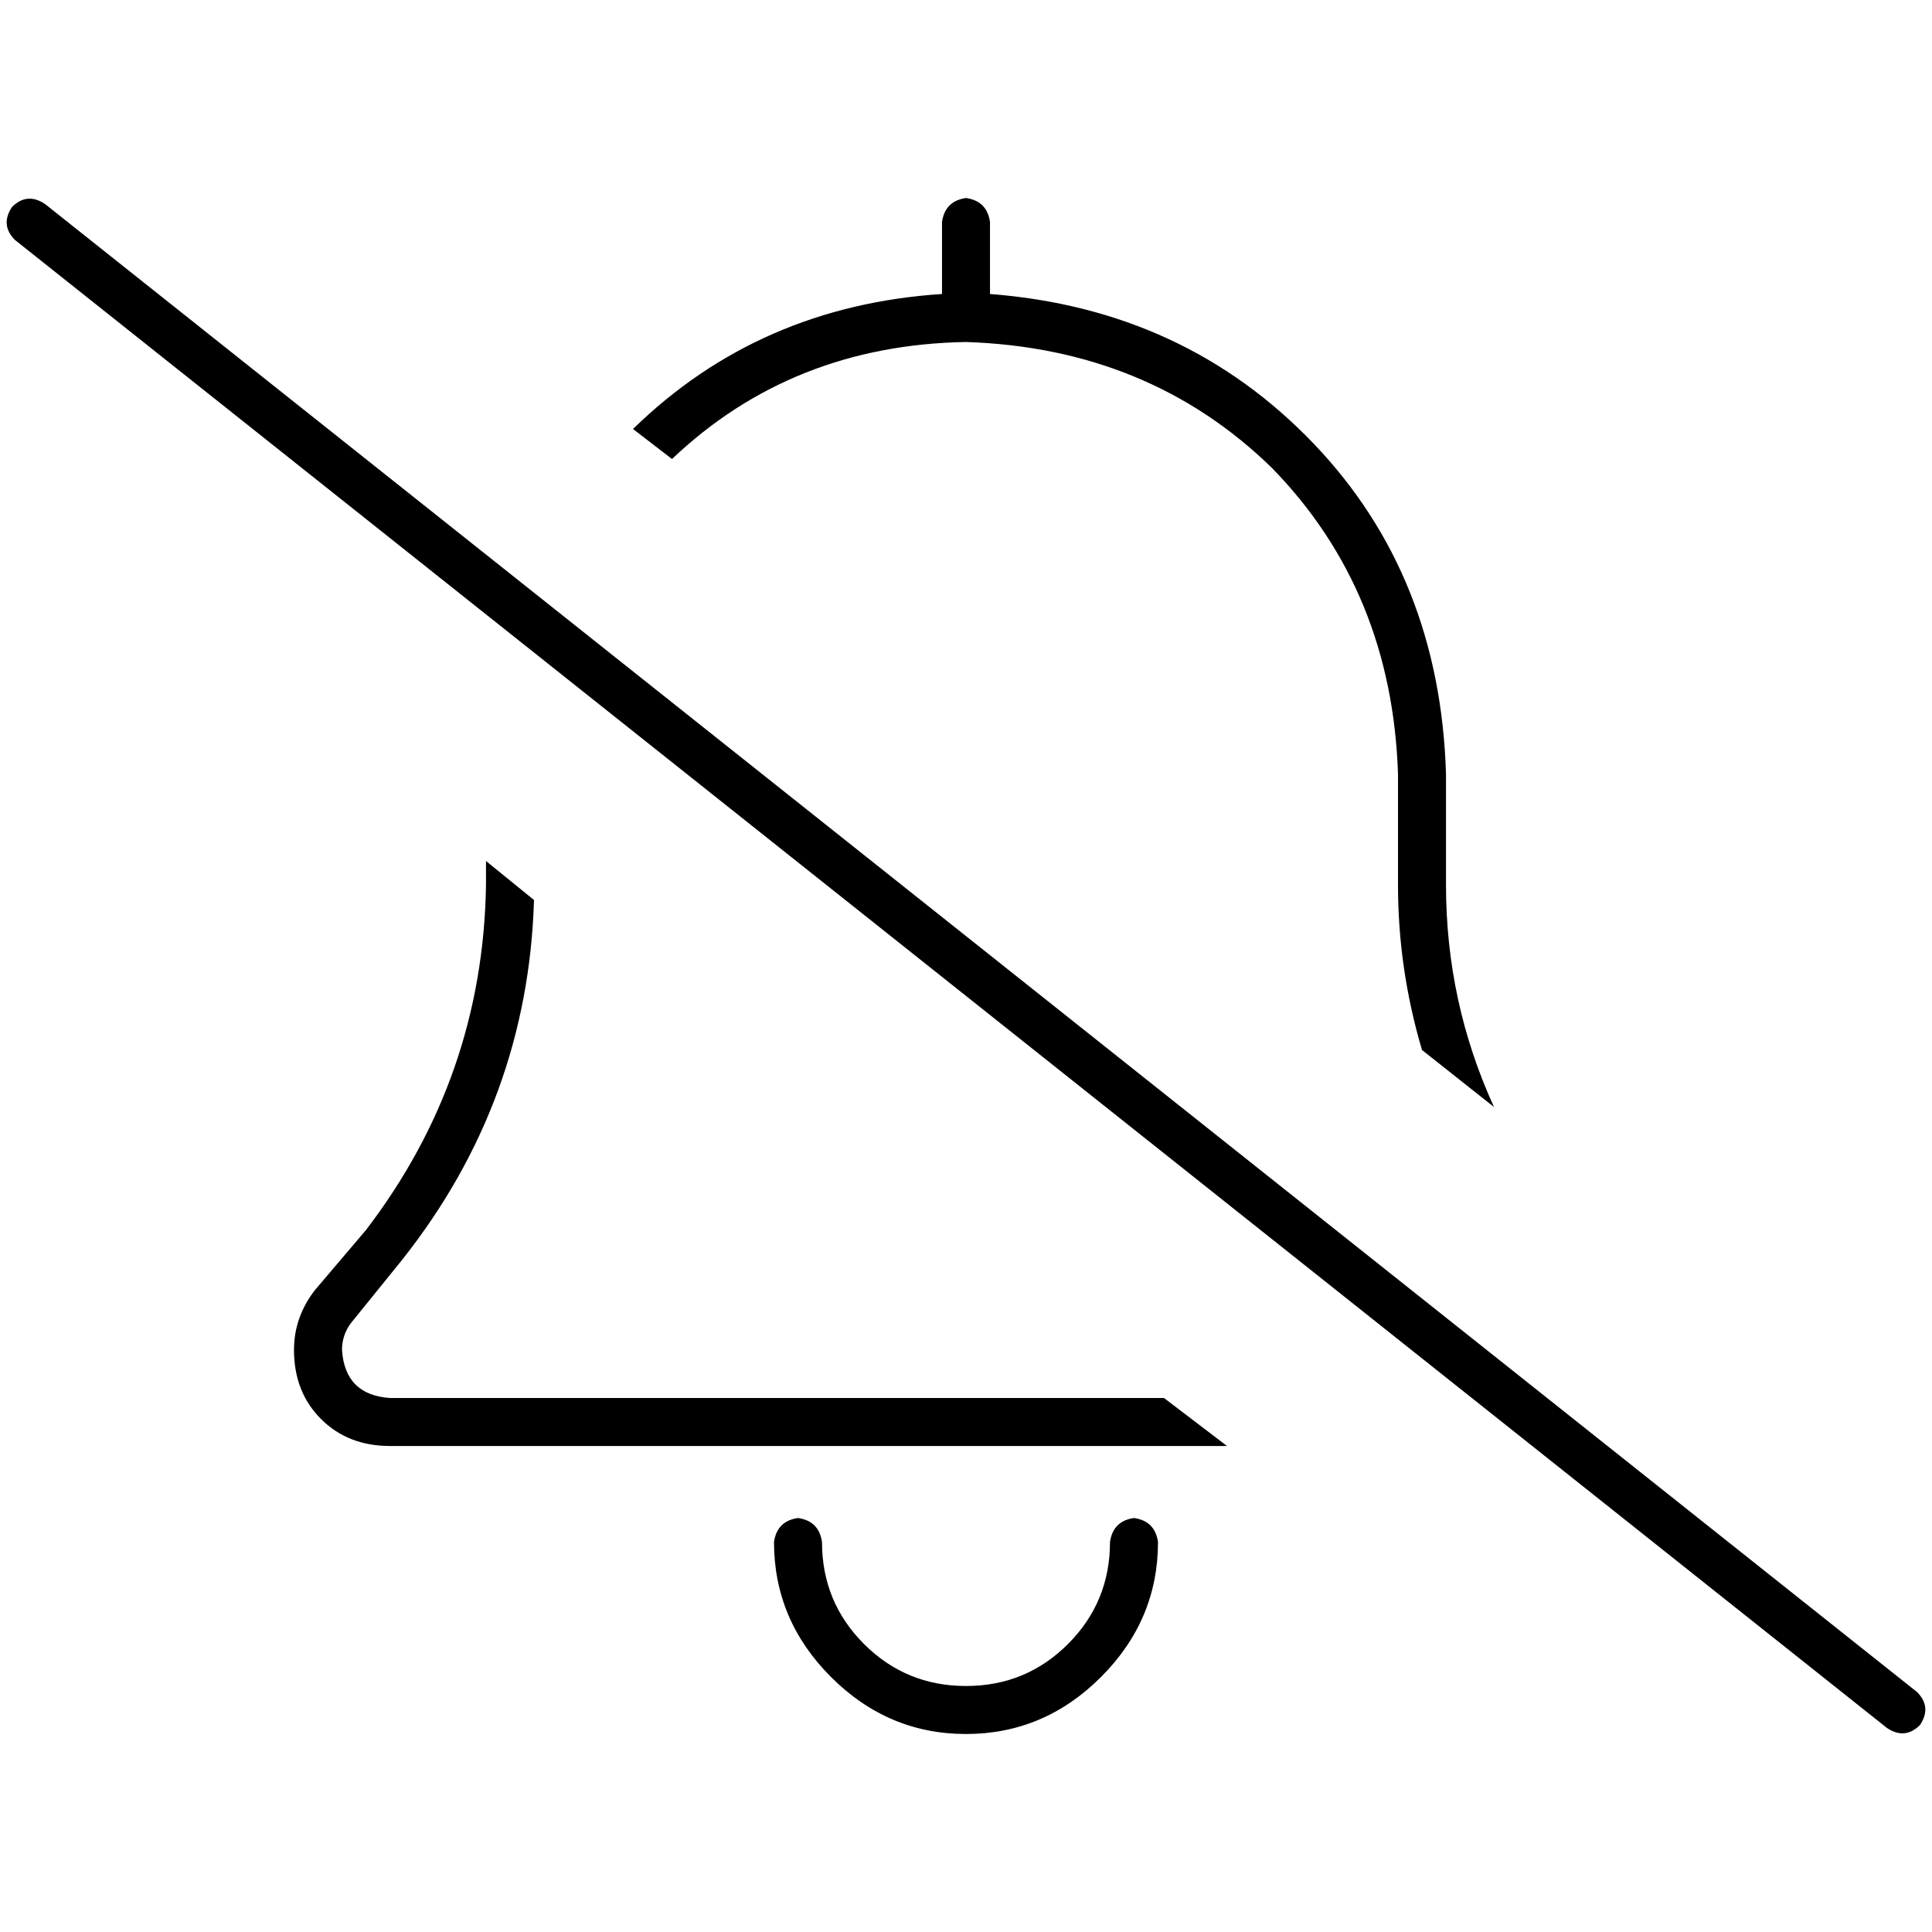 <svg xmlns="http://www.w3.org/2000/svg" viewBox="0 0 512 512">
  <path d="M 308.472 370.484 L 103.354 370.484 L 308.472 370.484 L 103.354 370.484 Q 91.429 369.689 90.634 357.764 Q 90.634 353.789 93.019 350.609 L 106.534 333.913 L 106.534 333.913 Q 139.925 291.776 141.516 238.509 L 128.795 228.174 L 128.795 228.174 L 128.795 234.534 L 128.795 234.534 Q 128 285.416 96.994 325.963 L 83.478 341.863 L 83.478 341.863 Q 77.913 349.019 77.913 357.764 Q 77.913 368.894 85.068 376.05 Q 92.224 383.205 103.354 383.205 L 325.168 383.205 L 325.168 383.205 L 308.472 370.484 L 308.472 370.484 Z M 249.64 77.913 Q 201.143 81.093 167.752 113.689 L 178.087 121.64 L 178.087 121.64 Q 209.888 91.429 256 90.634 Q 304.497 92.224 337.093 124.025 Q 368.894 156.621 370.484 205.118 L 370.484 234.534 L 370.484 234.534 Q 370.484 256.795 376.845 278.261 L 395.925 293.366 L 395.925 293.366 Q 383.205 265.54 383.205 234.534 L 383.205 205.118 L 383.205 205.118 Q 381.615 152.646 348.224 117.665 Q 314.037 81.888 262.36 77.913 L 262.36 77.913 L 262.36 77.913 L 262.36 58.832 L 262.36 58.832 Q 261.565 53.267 256 52.472 Q 250.435 53.267 249.64 58.832 L 249.64 77.913 L 249.64 77.913 L 249.64 77.913 L 249.64 77.913 Z M 217.839 408.646 Q 217.043 403.081 211.478 402.286 Q 205.913 403.081 205.118 408.646 Q 205.118 429.317 220.224 444.422 Q 235.329 459.528 256 459.528 Q 276.671 459.528 291.776 444.422 Q 306.882 429.317 306.882 408.646 Q 306.087 403.081 300.522 402.286 Q 294.957 403.081 294.161 408.646 Q 294.161 424.547 283.031 435.677 Q 271.901 446.807 256 446.807 Q 240.099 446.807 228.969 435.677 Q 217.839 424.547 217.839 408.646 L 217.839 408.646 Z M 11.925 54.062 Q 7.155 50.882 3.18 54.857 Q 0 59.627 3.975 63.602 L 500.075 457.938 L 500.075 457.938 Q 504.845 461.118 508.82 457.143 Q 512 452.373 508.025 448.398 L 11.925 54.062 L 11.925 54.062 Z" />
</svg>